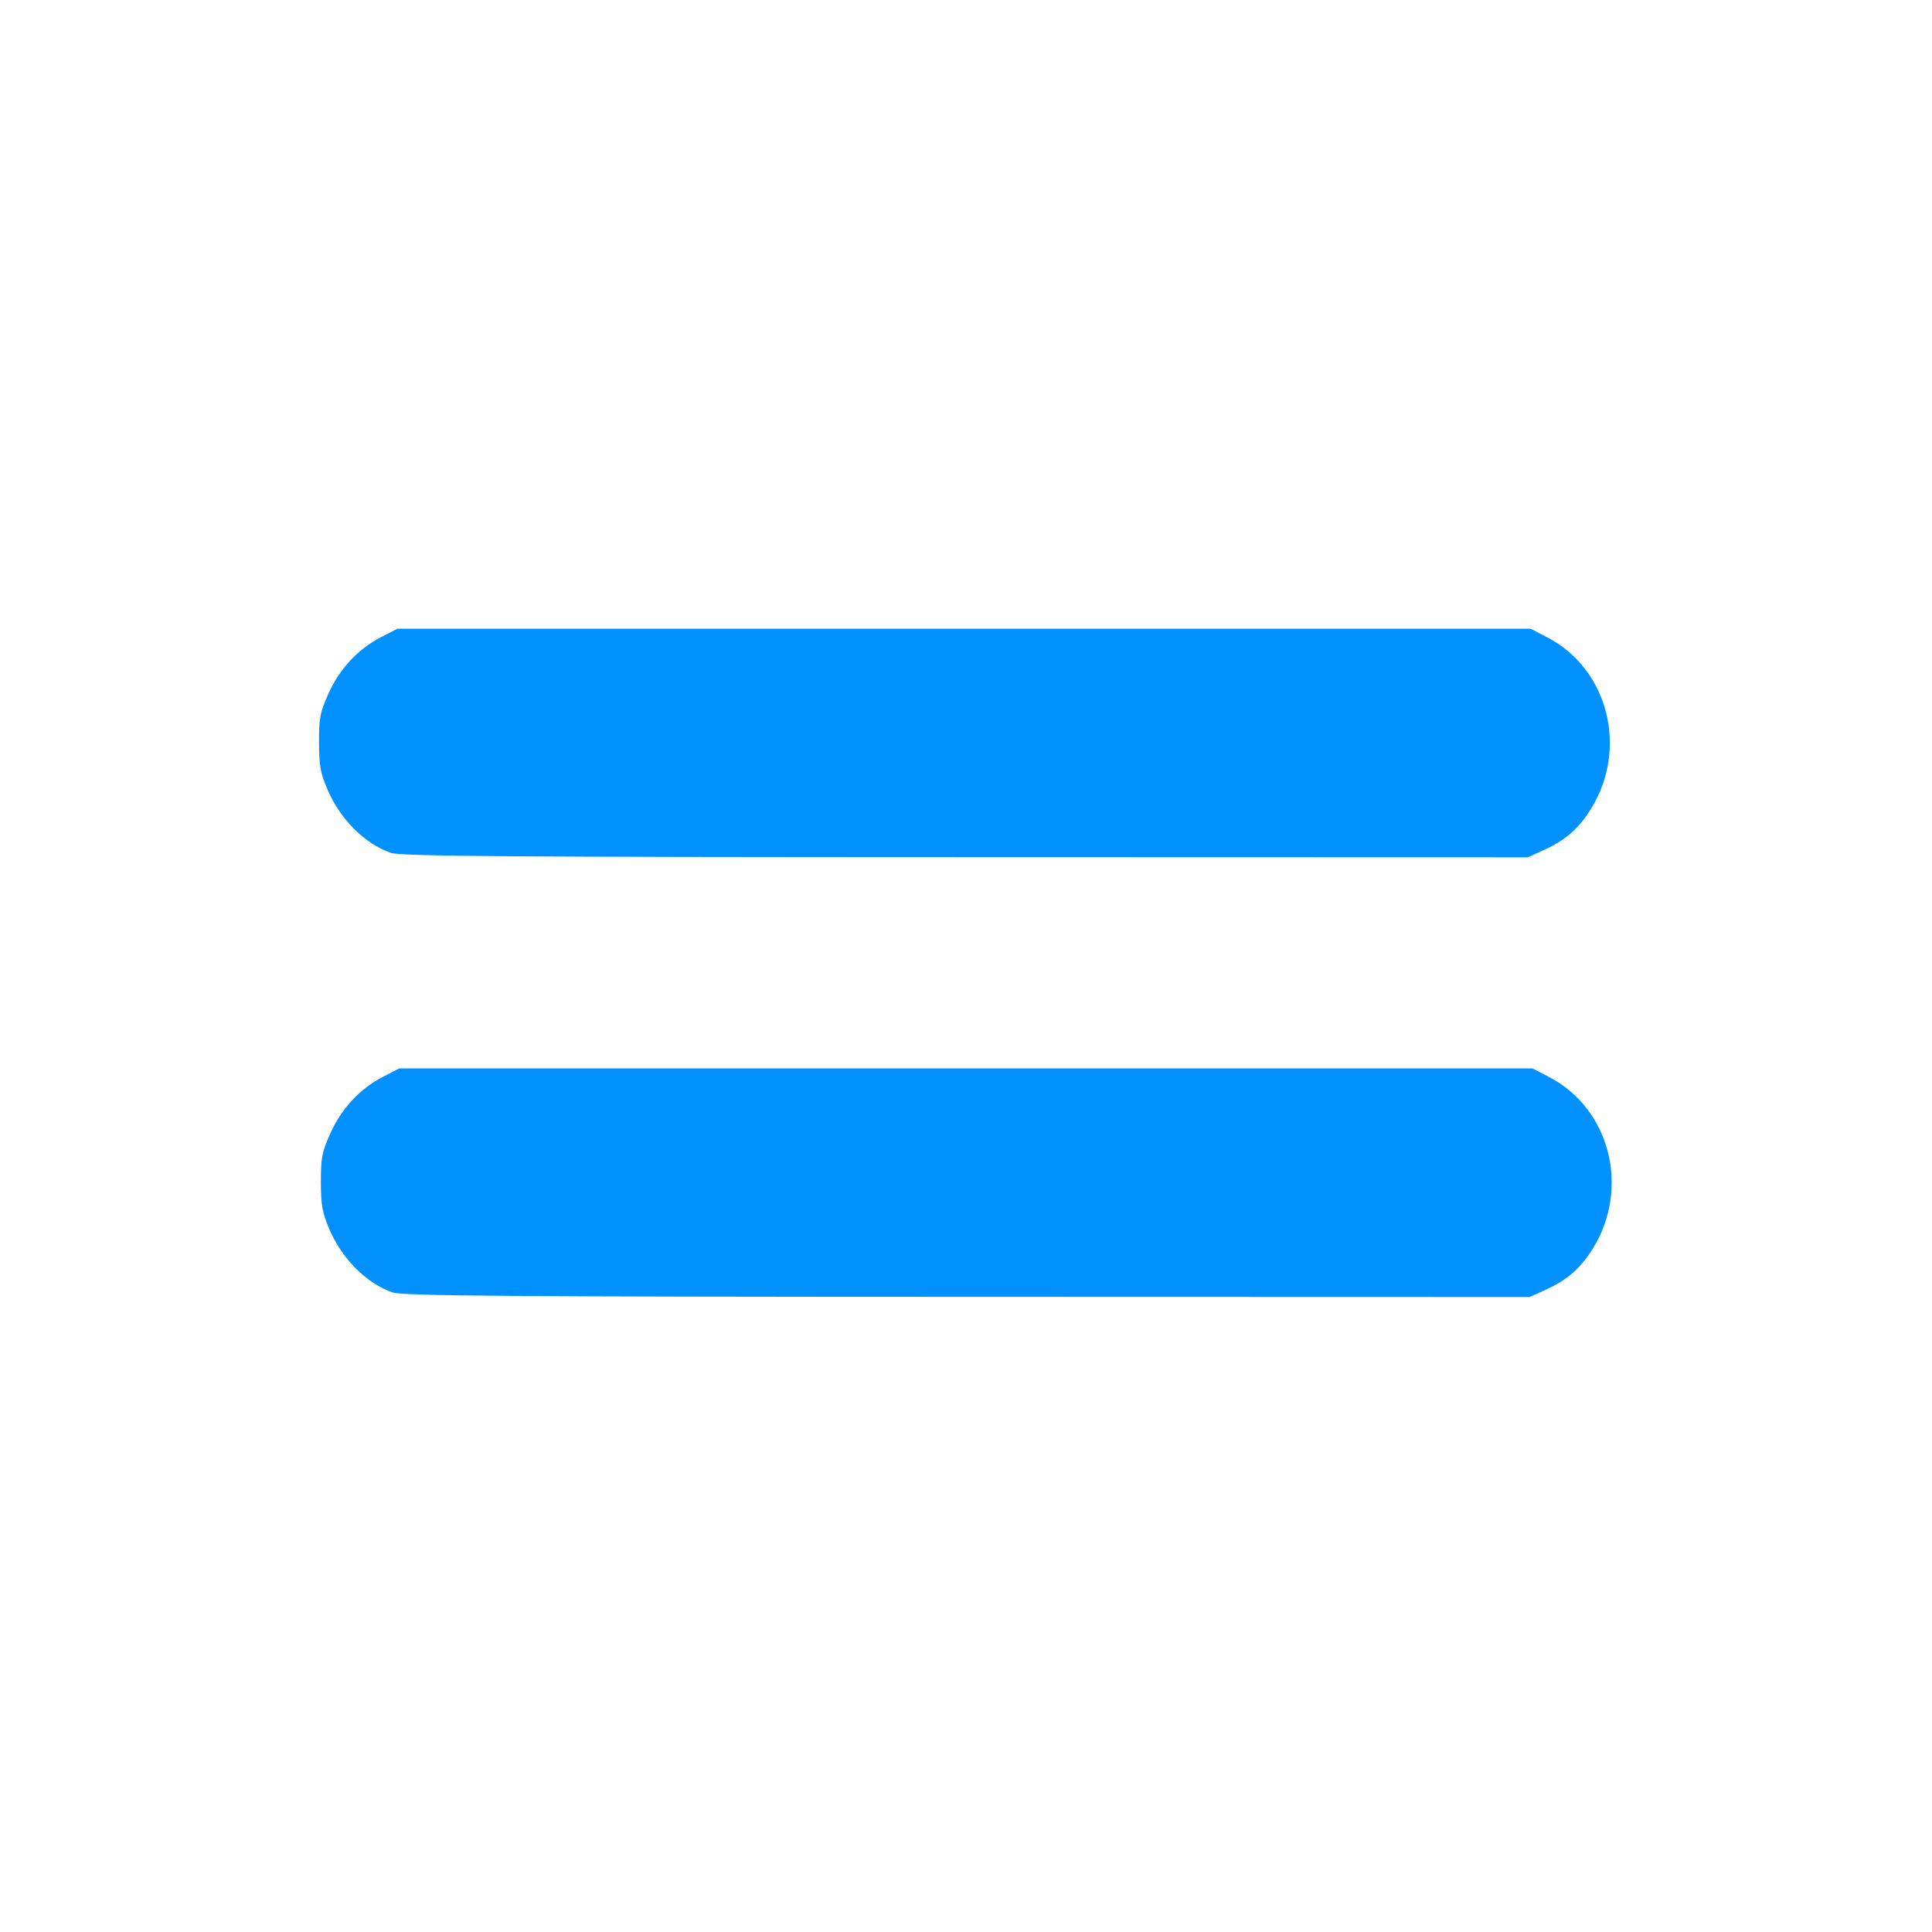 <?xml version="1.0" encoding="UTF-8" standalone="no"?>
<svg
   height="24px"
   viewBox="0 0 24 24"
   width="24px"
   fill="#000000"
   version="1.1"
   id="svg1428"
   sodipodi:docname="priority_3_24dp_blue.svg"
   inkscape:version="1.1.1 (3bf5ae0, 2021-09-20)"
   xmlns:inkscape="http://www.inkscape.org/namespaces/inkscape"
   xmlns:sodipodi="http://sodipodi.sourceforge.net/DTD/sodipodi-0.dtd"
   xmlns="http://www.w3.org/2000/svg"
   xmlns:svg="http://www.w3.org/2000/svg">
  <defs
     id="defs1432" />
  <sodipodi:namedview
     id="namedview1430"
     pagecolor="#505050"
     bordercolor="#eeeeee"
     borderopacity="1"
     inkscape:pageshadow="0"
     inkscape:pageopacity="0"
     inkscape:pagecheckerboard="0"
     showgrid="false"
     inkscape:zoom="11.545296"
     inkscape:cx="25.334993"
     inkscape:cy="26.071224"
     inkscape:window-width="1863"
     inkscape:window-height="1025"
     inkscape:window-x="57"
     inkscape:window-y="27"
     inkscape:window-maximized="1"
     inkscape:current-layer="svg1428"
     showguides="true"
     inkscape:guide-bbox="true">
    <sodipodi:guide
       position="4.043,13.208"
       orientation="1,0"
       id="guide4410" />
  </sodipodi:namedview>
  <path
     style="fill:#0091ff;fill-opacity:1;stroke:none;stroke-width:0.1;stroke-linecap:round;stroke-linejoin:round;stroke-miterlimit:4;stroke-dasharray:none;stroke-opacity:1"
     d="M 4.882,16.057 C 4.551,15.943 4.246,15.637 4.087,15.26 4.003,15.058 3.987,14.968 3.986,14.682 3.986,14.38 3.998,14.316 4.103,14.081 4.242,13.77 4.469,13.526 4.755,13.378 l 0.205,-0.106 h 7.038 7.038 l 0.205,0.106 c 0.757,0.391 1.011,1.377 0.548,2.128 -0.153,0.248 -0.318,0.393 -0.587,0.515 l -0.201,0.091 -6.984,-0.002 c -5.642,-0.001 -7.013,-0.012 -7.135,-0.054 z"
     id="path3719" />
  <path
     style="fill:#0091ff;fill-opacity:1;stroke:none;stroke-width:0.1;stroke-linecap:round;stroke-linejoin:round;stroke-miterlimit:4;stroke-dasharray:none;stroke-opacity:1"
     d="M 4.858,10.595 C 4.528,10.481 4.223,10.175 4.064,9.798 3.979,9.597 3.964,9.506 3.963,9.22 3.962,8.918 3.975,8.854 4.079,8.619 4.219,8.308 4.445,8.064 4.732,7.916 L 4.937,7.81 h 7.038 7.038 l 0.205,0.106 c 0.757,0.391 1.011,1.377 0.548,2.128 -0.153,0.248 -0.318,0.393 -0.587,0.515 l -0.201,0.091 -6.984,-0.002 C 6.351,10.647 4.98,10.637 4.858,10.595 Z"
     id="path3719-7" />
</svg>
